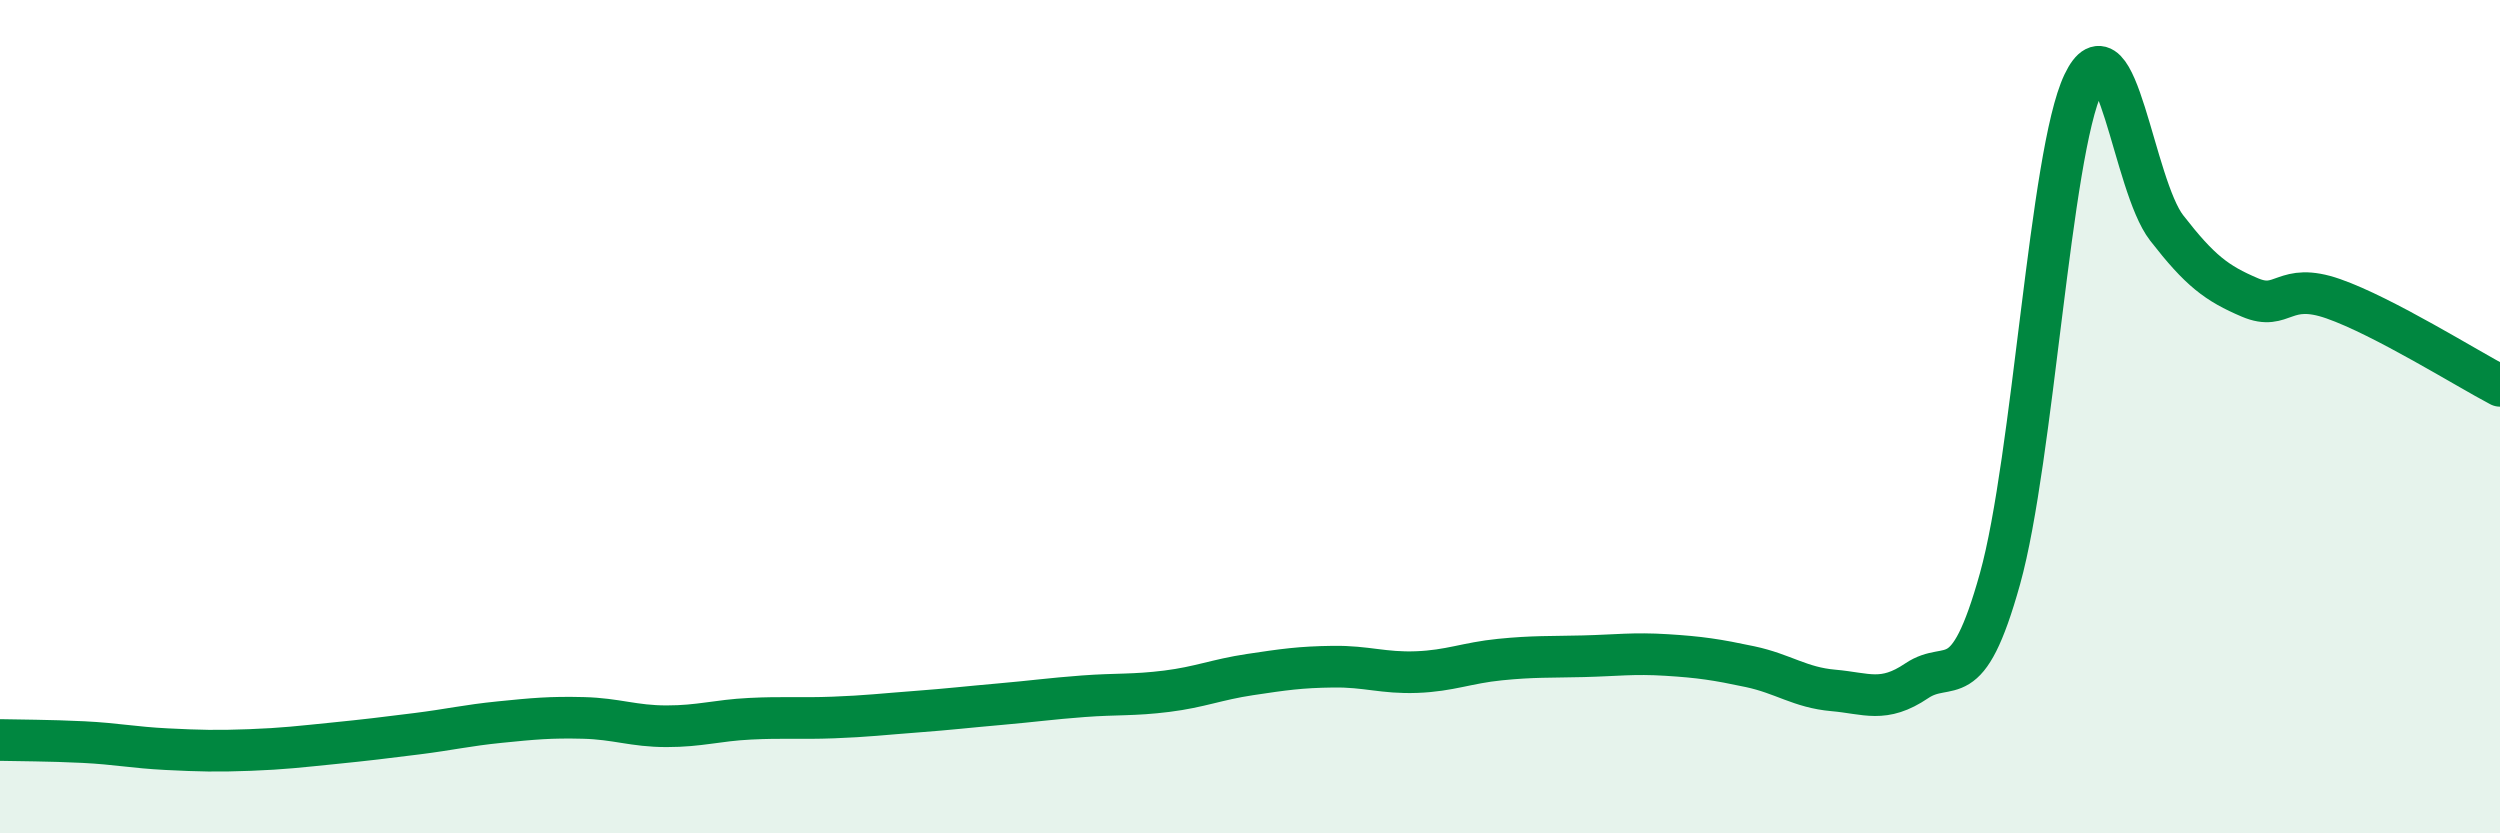 
    <svg width="60" height="20" viewBox="0 0 60 20" xmlns="http://www.w3.org/2000/svg">
      <path
        d="M 0,17.76 C 0.4,17.77 1.2,17.77 2,17.81 C 2.8,17.85 3.2,17.94 4,17.98 C 4.8,18.02 5.2,18.03 6,18 C 6.8,17.97 7.2,17.92 8,17.84 C 8.8,17.76 9.2,17.71 10,17.61 C 10.8,17.51 11.2,17.41 12,17.33 C 12.8,17.25 13.2,17.21 14,17.23 C 14.8,17.25 15.2,17.43 16,17.43 C 16.8,17.43 17.2,17.29 18,17.25 C 18.8,17.21 19.2,17.25 20,17.22 C 20.8,17.19 21.2,17.14 22,17.08 C 22.8,17.02 23.2,16.97 24,16.9 C 24.8,16.83 25.2,16.77 26,16.71 C 26.8,16.65 27.2,16.69 28,16.59 C 28.8,16.49 29.2,16.31 30,16.19 C 30.8,16.07 31.2,16.01 32,16 C 32.8,15.99 33.2,16.16 34,16.13 C 34.8,16.1 35.2,15.91 36,15.83 C 36.8,15.75 37.2,15.77 38,15.75 C 38.8,15.73 39.2,15.67 40,15.72 C 40.8,15.77 41.2,15.83 42,16 C 42.8,16.17 43.2,16.5 44,16.57 C 44.8,16.64 45.2,16.88 46,16.34 C 46.8,15.8 47.2,16.76 48,13.89 C 48.8,11.02 49.2,3.68 50,2 C 50.8,0.32 51.2,4.44 52,5.47 C 52.8,6.5 53.2,6.8 54,7.14 C 54.8,7.48 54.8,6.75 56,7.17 C 57.2,7.59 59.2,8.84 60,9.26L60 20L0 20Z"
        fill="#008740"
        opacity="0.1"
        stroke-linecap="round"
        stroke-linejoin="round"
      />
      <path
        d="M 0,17.76 C 0.4,17.77 1.2,17.77 2,17.81 C 2.8,17.85 3.2,17.94 4,17.98 C 4.8,18.02 5.2,18.03 6,18 C 6.8,17.97 7.2,17.92 8,17.84 C 8.8,17.76 9.2,17.71 10,17.61 C 10.8,17.51 11.2,17.41 12,17.33 C 12.8,17.25 13.2,17.21 14,17.23 C 14.8,17.25 15.2,17.43 16,17.43 C 16.8,17.43 17.2,17.29 18,17.25 C 18.8,17.21 19.2,17.25 20,17.22 C 20.8,17.19 21.2,17.14 22,17.08 C 22.8,17.02 23.2,16.97 24,16.9 C 24.8,16.83 25.2,16.77 26,16.71 C 26.8,16.65 27.2,16.69 28,16.59 C 28.8,16.49 29.2,16.31 30,16.19 C 30.8,16.07 31.2,16.01 32,16 C 32.8,15.99 33.2,16.16 34,16.13 C 34.8,16.1 35.2,15.91 36,15.83 C 36.8,15.75 37.2,15.77 38,15.75 C 38.8,15.73 39.2,15.67 40,15.72 C 40.8,15.77 41.2,15.83 42,16 C 42.8,16.17 43.2,16.5 44,16.57 C 44.8,16.64 45.2,16.88 46,16.34 C 46.8,15.8 47.2,16.76 48,13.89 C 48.8,11.02 49.2,3.68 50,2 C 50.8,0.32 51.2,4.44 52,5.47 C 52.8,6.5 53.2,6.8 54,7.14 C 54.8,7.48 54.8,6.75 56,7.17 C 57.2,7.59 59.2,8.84 60,9.26"
        stroke="#008740"
        stroke-width="1"
        fill="none"
        stroke-linecap="round"
        stroke-linejoin="round"
      />
    </svg>
  